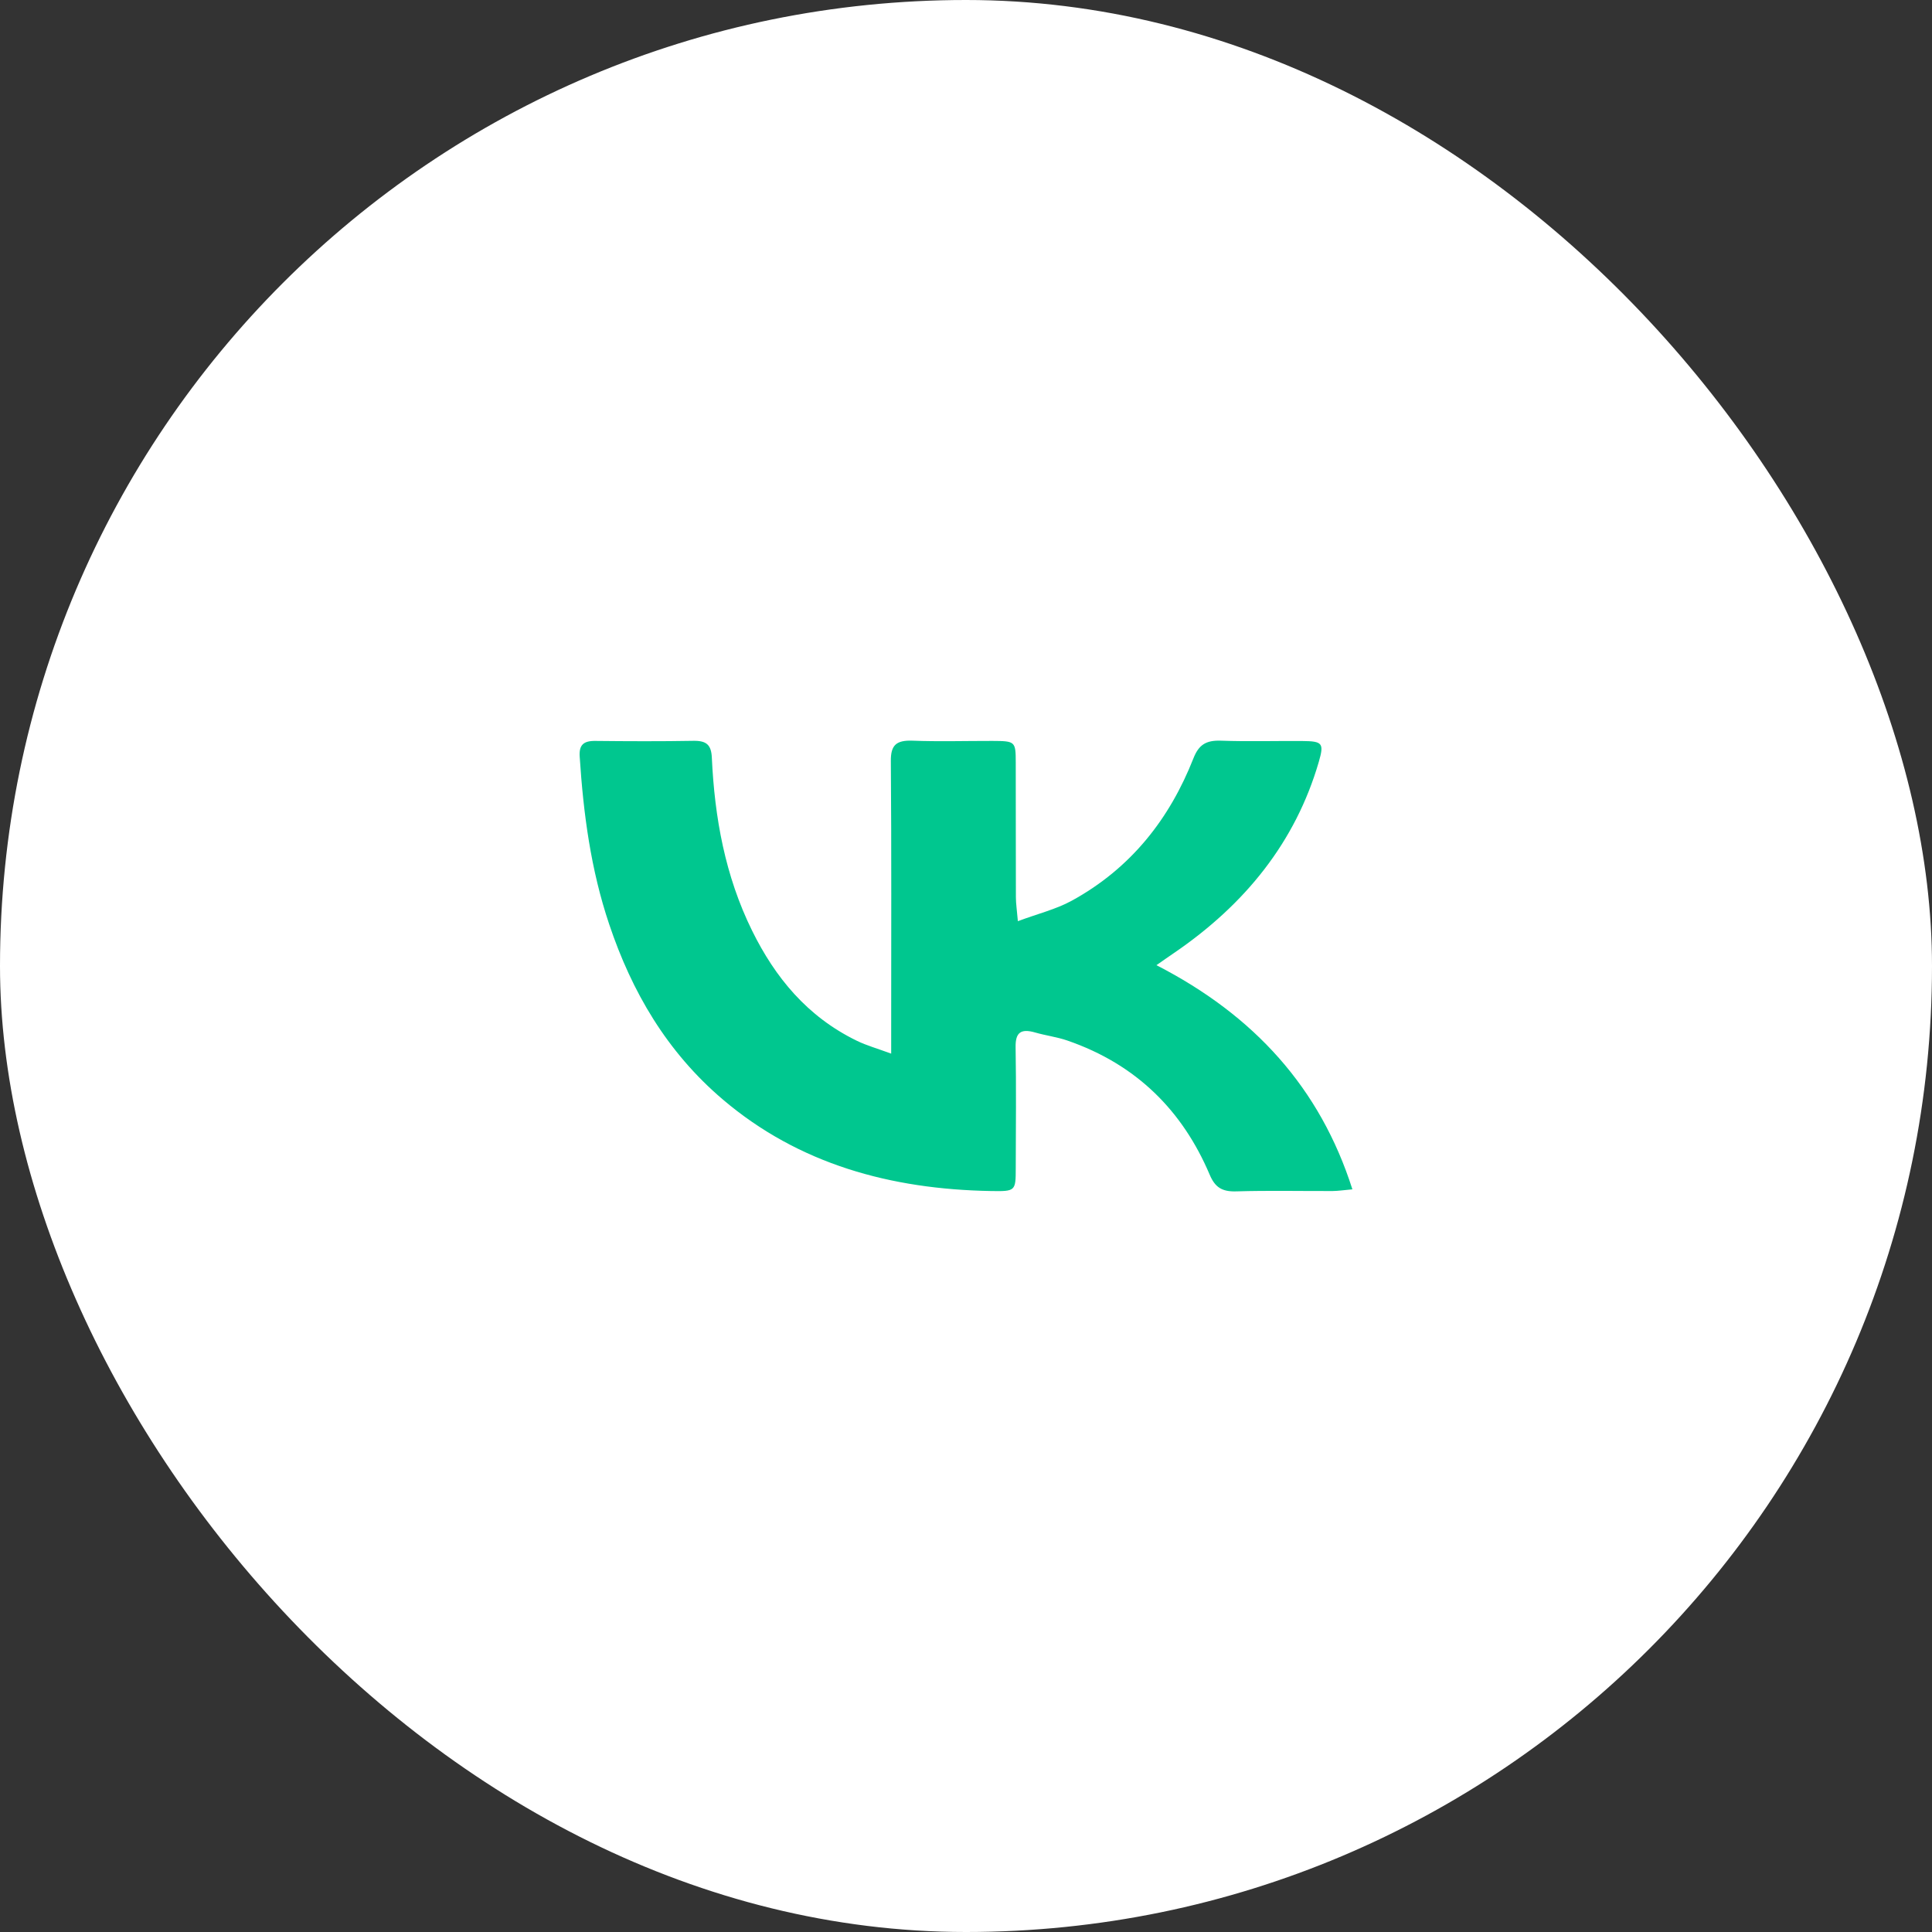 <?xml version="1.0" encoding="UTF-8"?> <svg xmlns="http://www.w3.org/2000/svg" width="40" height="40" viewBox="0 0 40 40" fill="none"><rect x="0" y="0" width="40" height="40" fill="#333333" stroke="none"/><rect width="40" height="40" rx="20" fill="white"></rect><path d="M18.451 21.814C18.451 21.569 18.451 21.422 18.451 21.274C18.451 19.435 18.458 17.596 18.444 15.756C18.441 15.431 18.551 15.322 18.895 15.335C19.444 15.356 19.993 15.339 20.543 15.34C21.02 15.342 21.029 15.349 21.03 15.784C21.032 16.715 21.03 17.645 21.033 18.576C21.033 18.71 21.055 18.845 21.074 19.072C21.486 18.918 21.865 18.826 22.19 18.648C23.427 17.97 24.22 16.94 24.708 15.702C24.819 15.419 24.969 15.324 25.279 15.335C25.839 15.355 26.4 15.338 26.961 15.342C27.383 15.345 27.417 15.386 27.303 15.778C26.82 17.434 25.78 18.724 24.309 19.729C24.201 19.802 24.095 19.877 23.943 19.983C25.97 21.024 27.331 22.527 28 24.624C27.828 24.639 27.708 24.658 27.589 24.659C26.925 24.661 26.262 24.646 25.598 24.666C25.299 24.676 25.155 24.581 25.045 24.32C24.487 23.005 23.538 22.039 22.095 21.542C21.882 21.469 21.651 21.44 21.433 21.377C21.129 21.289 21.022 21.383 21.027 21.68C21.041 22.514 21.032 23.348 21.03 24.182C21.029 24.66 21.028 24.668 20.515 24.659C18.436 24.622 16.541 24.101 14.97 22.768C13.803 21.777 13.08 20.529 12.613 19.137C12.232 18.007 12.078 16.843 12.002 15.666C11.986 15.427 12.076 15.336 12.329 15.34C13.004 15.347 13.679 15.35 14.354 15.338C14.632 15.333 14.726 15.425 14.738 15.688C14.795 16.925 15.012 18.134 15.571 19.268C16.046 20.232 16.71 21.048 17.742 21.549C17.939 21.645 18.155 21.705 18.45 21.814L18.451 21.814Z" fill="#00C78F"></path></svg> 